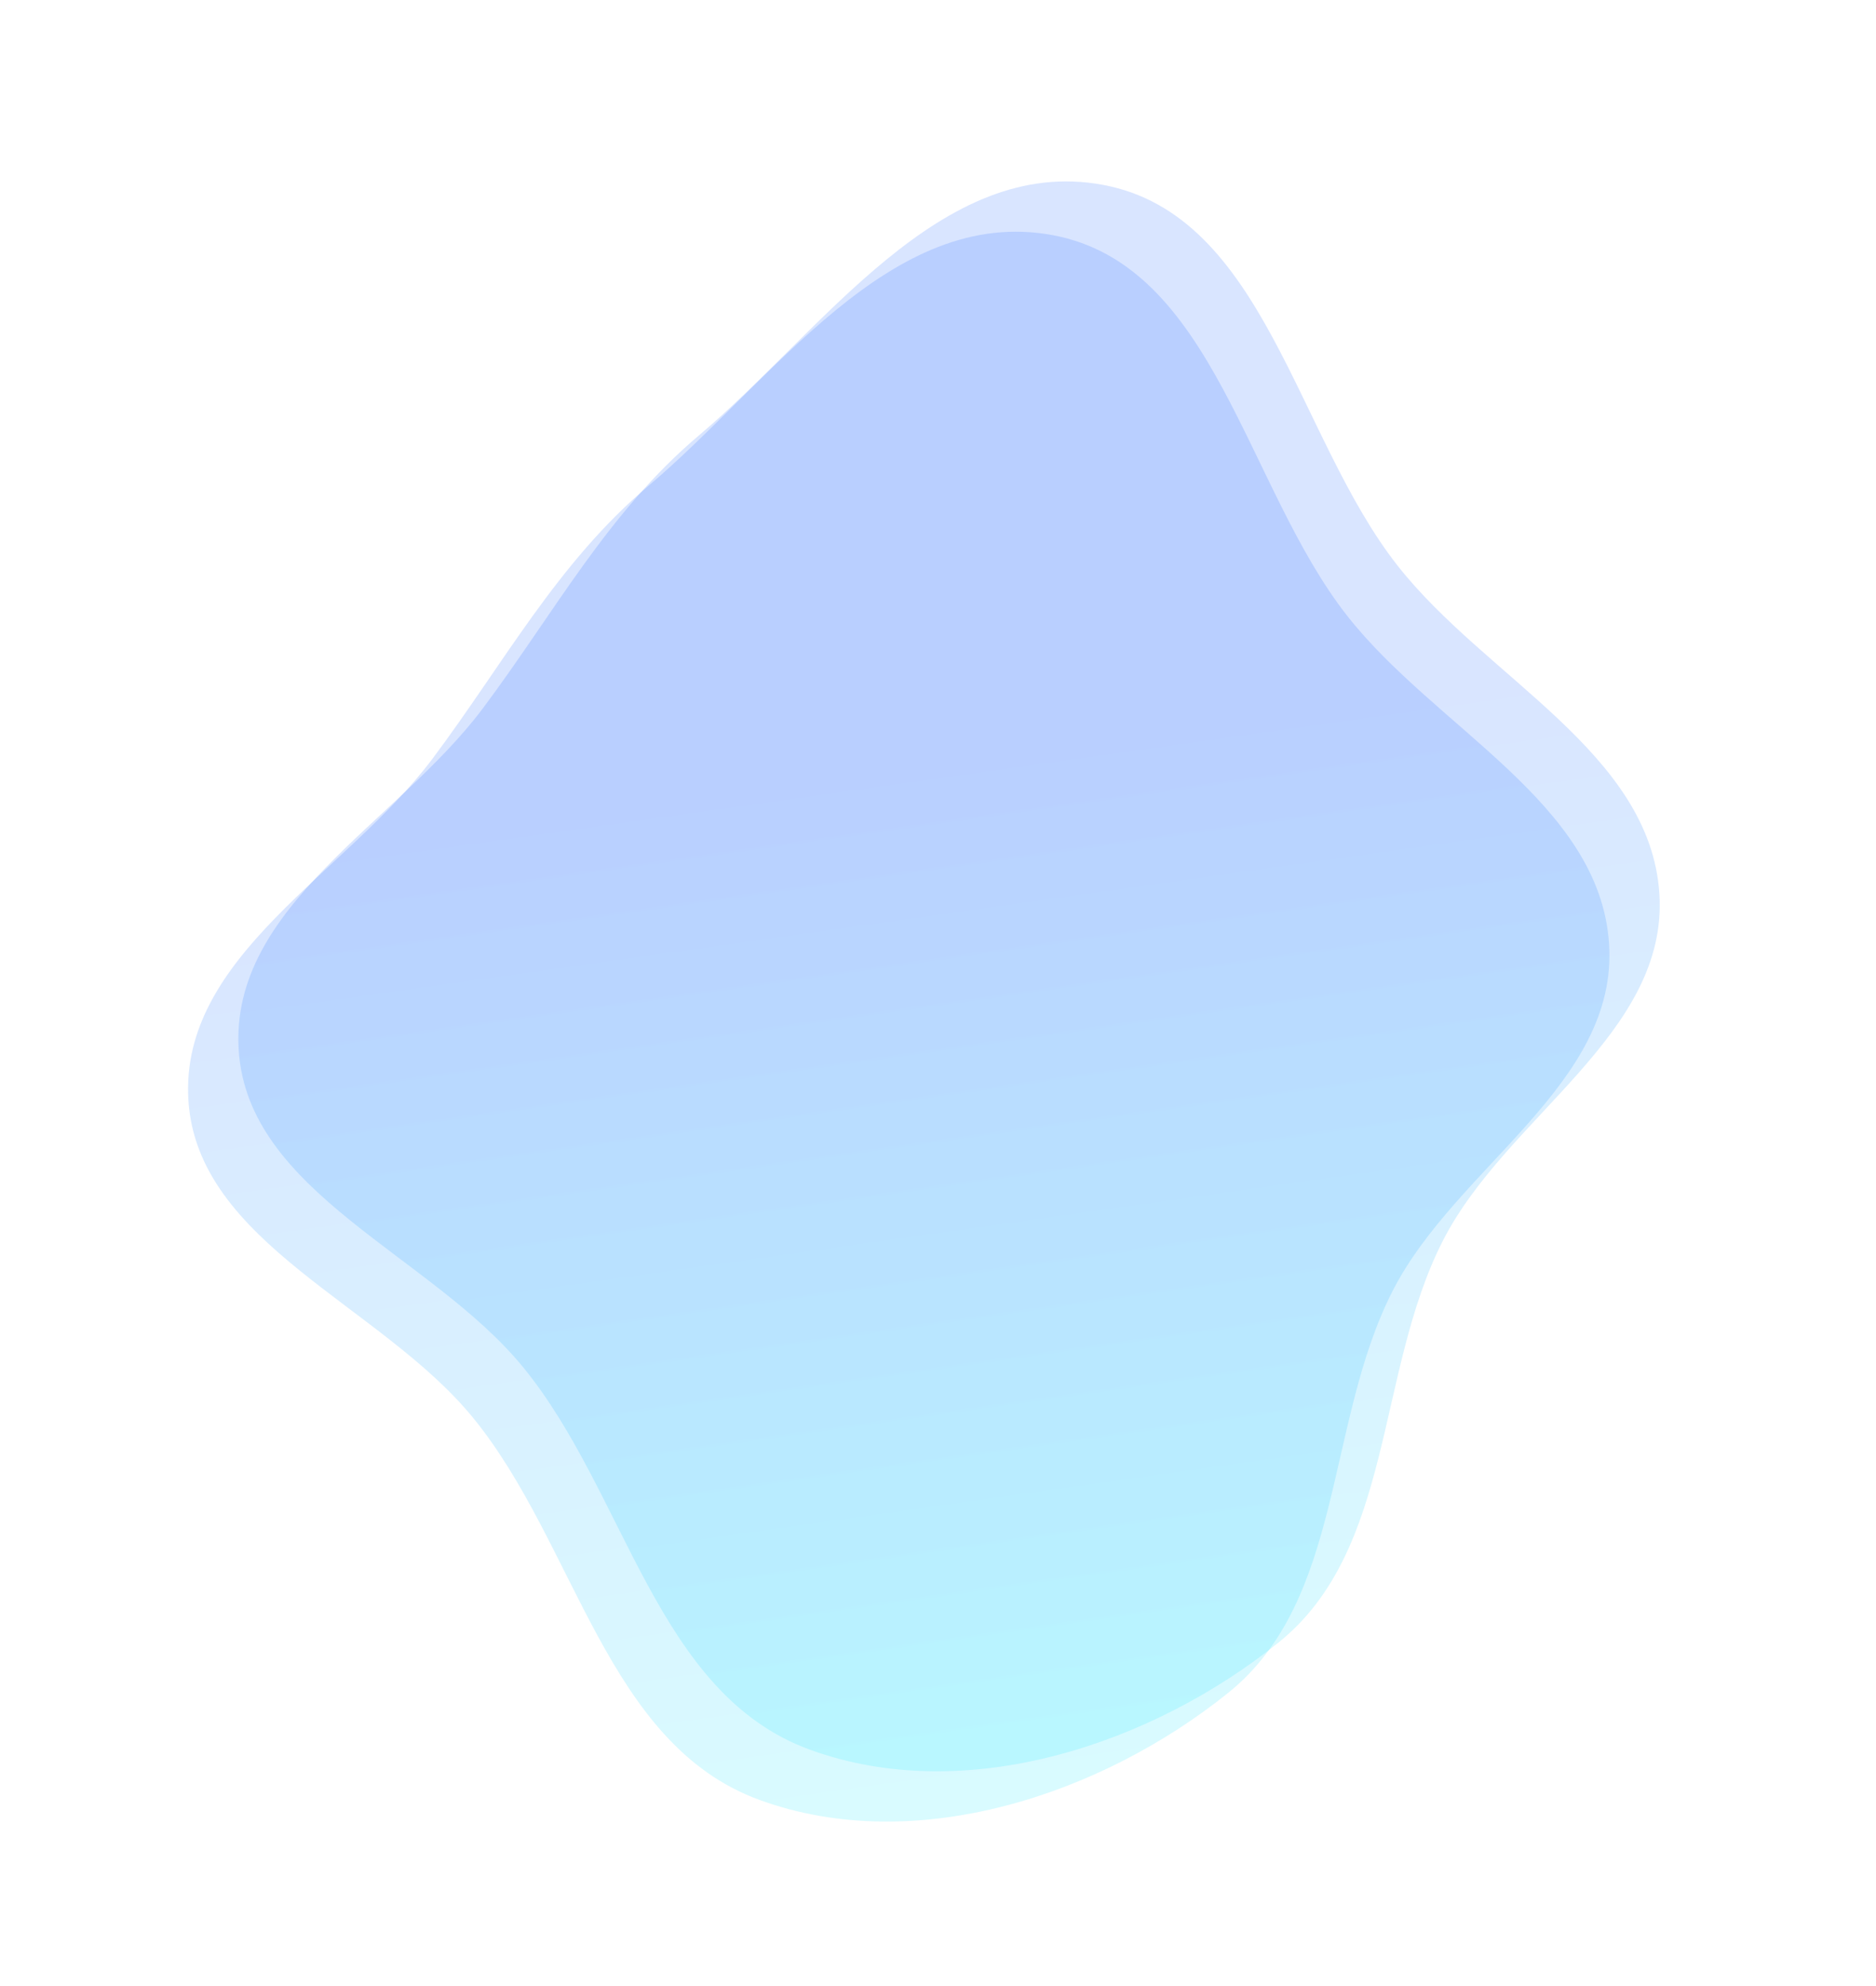 <svg width="373" height="395" viewBox="0 0 373 395" fill="none" xmlns="http://www.w3.org/2000/svg">
<path opacity="0.15" fill-rule="evenodd" clip-rule="evenodd" d="M276.845 256.8C263.49 283.07 267.229 318.122 244.18 336.651C218.995 356.897 182.041 369.238 151.034 357.939C120.431 346.786 114.598 307.108 94.064 281.945C75.752 259.506 39.212 247.258 37.458 218.765C35.694 190.105 68.902 173.701 85.998 150.871C100.162 131.956 110.815 111.914 128.918 96.628C153.544 75.834 176.981 40.752 209.292 46.76C241.492 52.748 247.663 96.738 267.864 122.465C285.467 144.883 318.05 159.613 319.925 187.656C321.795 215.632 289.46 231.986 276.845 256.8Z" fill="url(#paint0_linear_560_55)"/>
<path opacity="0.15" fill-rule="evenodd" clip-rule="evenodd" d="M286.845 246.8C273.49 273.07 277.229 308.122 254.18 326.651C228.995 346.897 192.041 359.238 161.034 347.939C130.431 336.786 124.598 297.108 104.064 271.945C85.752 249.506 49.212 237.258 47.458 208.765C45.694 180.105 78.902 163.701 95.998 140.871C110.162 121.956 120.815 101.914 138.918 86.628C163.544 65.834 186.981 30.752 219.292 36.76C251.492 42.748 257.663 86.738 277.864 112.465C295.467 134.883 328.05 149.613 329.925 177.656C331.795 205.632 299.46 221.986 286.845 246.8Z" fill="url(#paint1_linear_560_55)"/>
<defs>
<linearGradient id="paint0_linear_560_55" x1="144.26" y1="379.071" x2="114.065" y2="165.014" gradientUnits="userSpaceOnUse">
<stop stop-color="#00EEFF"/>
<stop offset="1" stop-color="#004DFF"/>
</linearGradient>
<linearGradient id="paint1_linear_560_55" x1="154.26" y1="369.071" x2="124.065" y2="155.014" gradientUnits="userSpaceOnUse">
<stop stop-color="#00EEFF"/>
<stop offset="1" stop-color="#004DFF"/>
</linearGradient>
</defs>
</svg>
